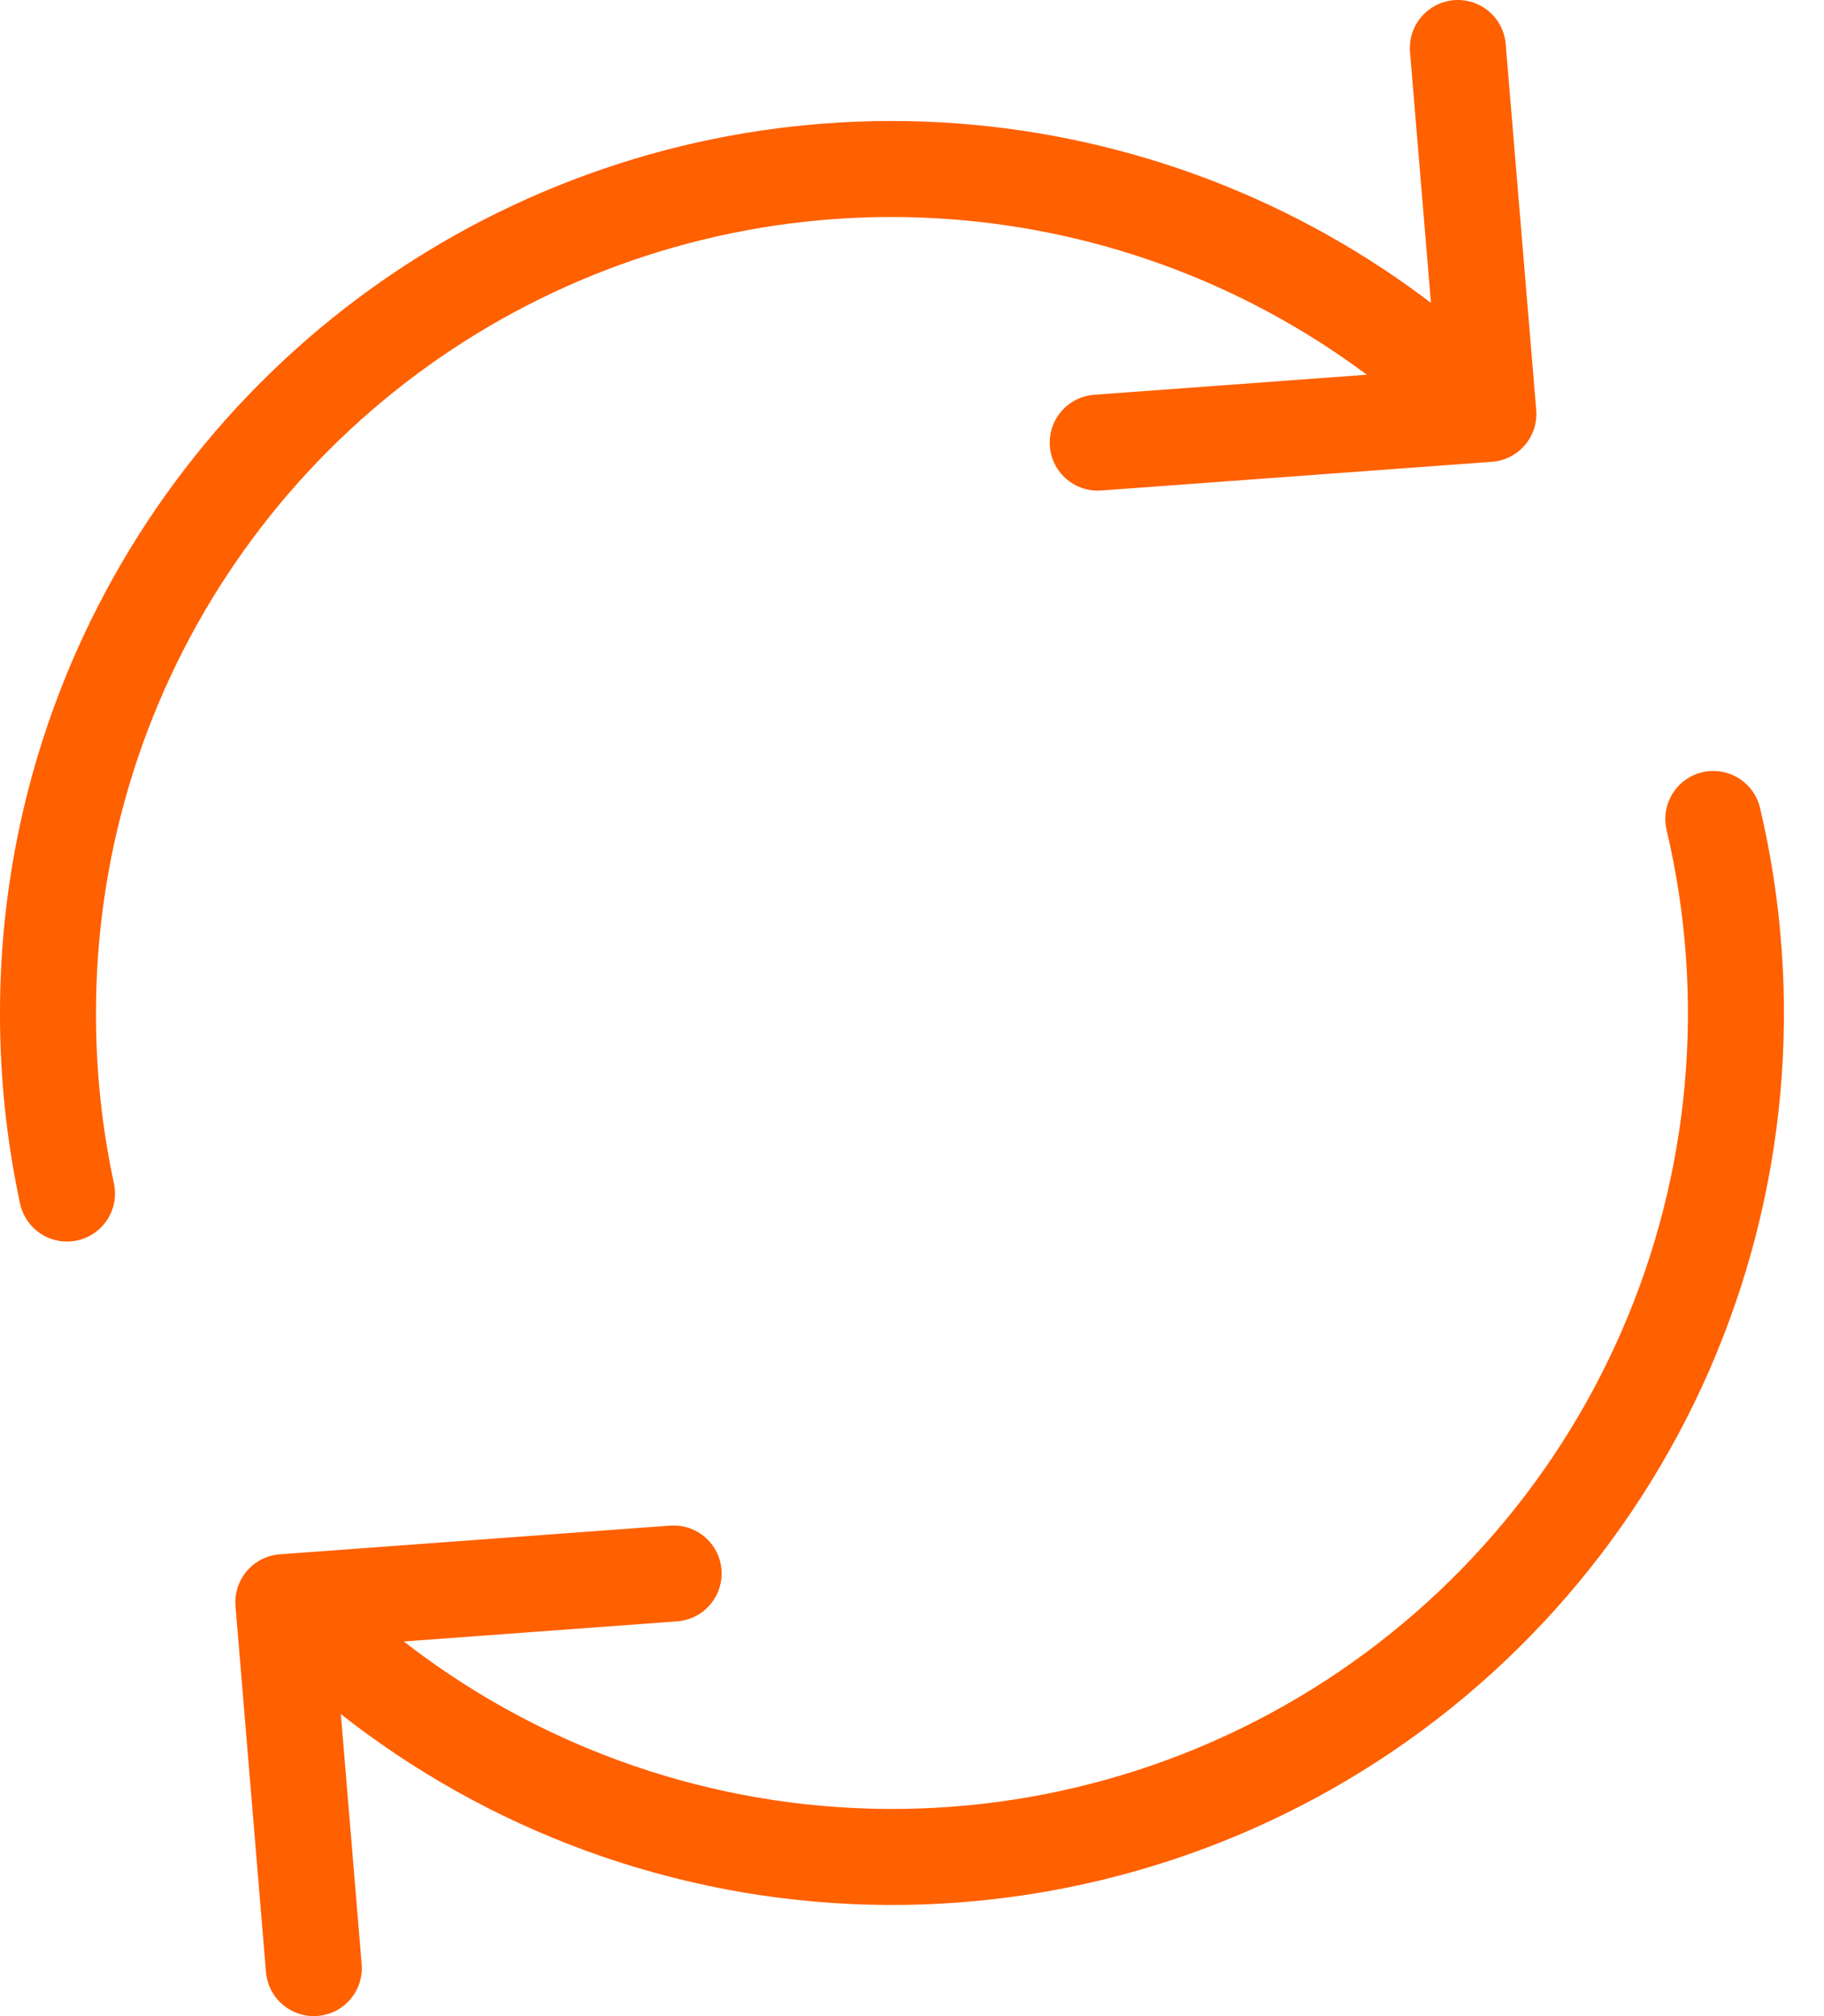 <svg width="38" height="42" viewBox="0 0 38 42" fill="none" xmlns="http://www.w3.org/2000/svg">
<path d="M35.694 17.061C36.569 20.764 36.22 24.65 34.698 28.137C33.176 31.624 30.565 34.523 27.255 36.399C23.945 38.275 20.116 39.026 16.343 38.541C12.57 38.055 9.056 36.358 6.329 33.706" stroke="#FF6000" stroke-width="2" stroke-linecap="round" stroke-linejoin="round"/>
<path d="M1.396 24.864C1.132 23.636 0.999 22.383 1 21.127C0.993 17.676 2.003 14.299 3.903 11.418C5.803 8.537 8.509 6.28 11.684 4.927C14.859 3.574 18.362 3.186 21.756 3.812C25.15 4.437 28.284 6.048 30.768 8.444" stroke="#FF6000" stroke-width="2" stroke-linecap="round" stroke-linejoin="round"/>
<path d="M22.869 9.221L31.008 8.623L30.372 1" stroke="#FF6000" stroke-width="2" stroke-linecap="round" stroke-linejoin="round"/>
<path d="M14.034 32.779L5.903 33.377L6.538 41" stroke="#FF6000" stroke-width="2" stroke-linecap="round" stroke-linejoin="round"/>
</svg>
